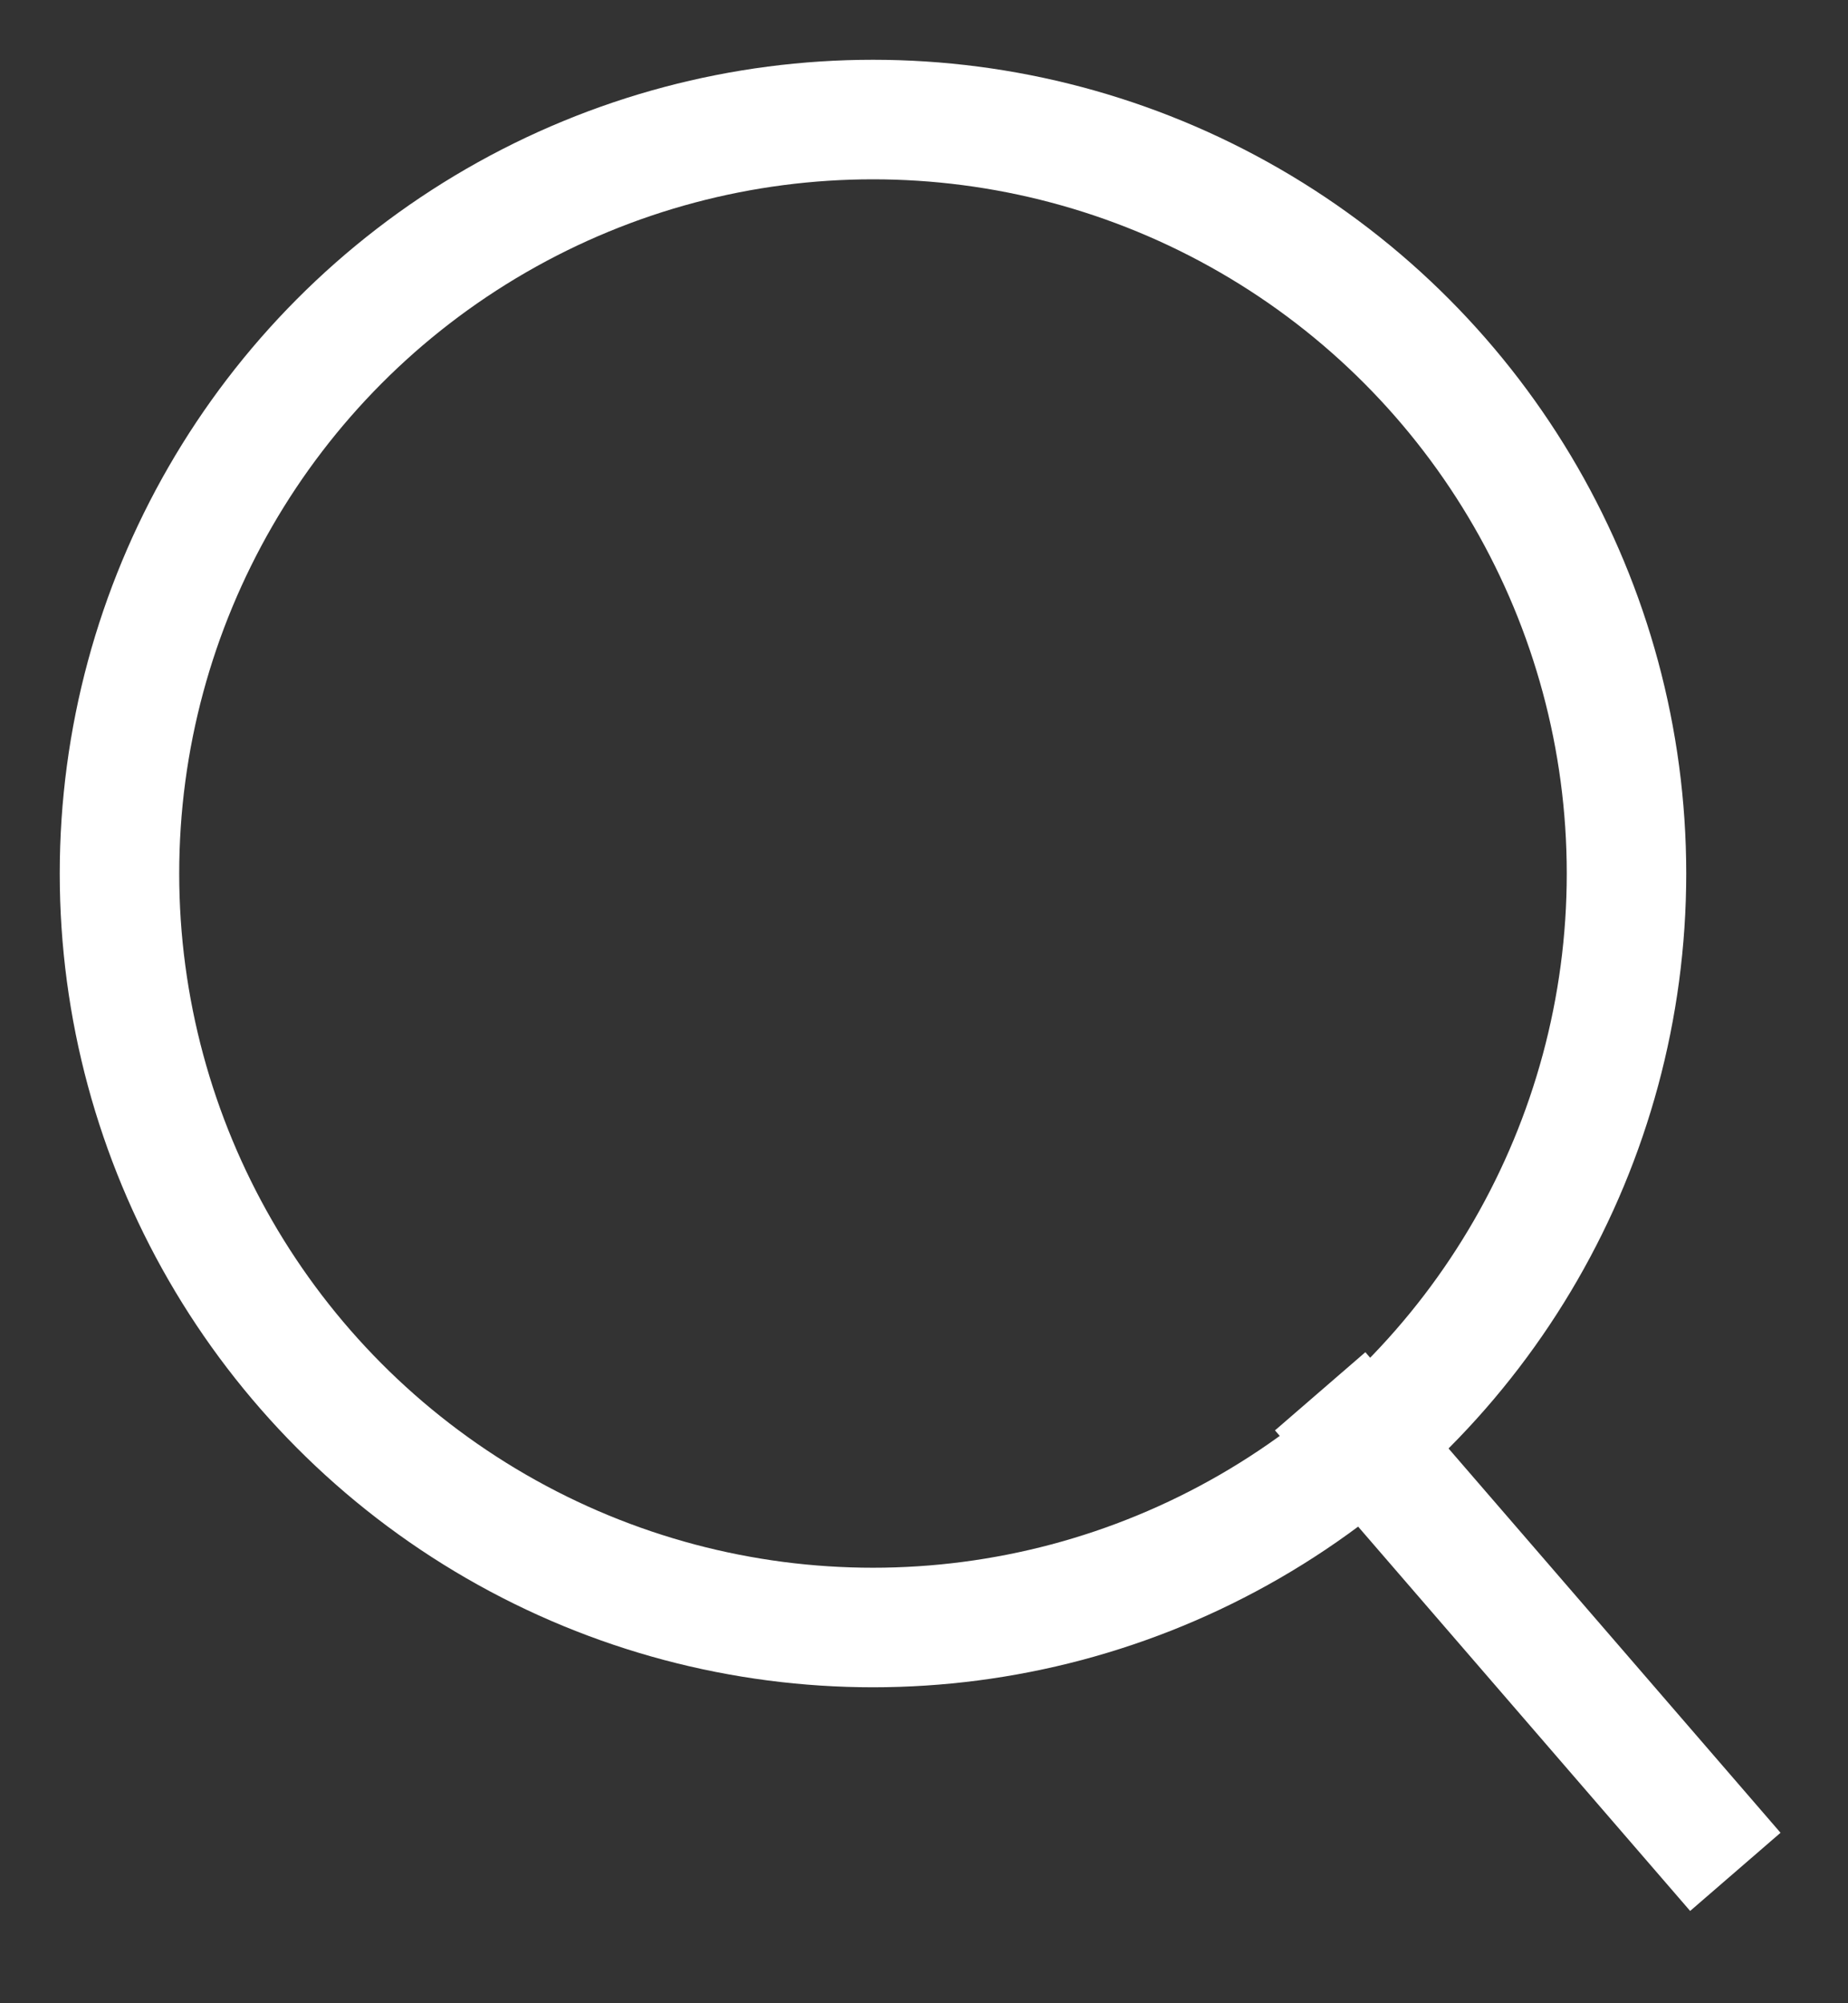 <?xml version="1.0" encoding="utf-8"?>
<!-- Generator: Adobe Illustrator 16.0.0, SVG Export Plug-In . SVG Version: 6.00 Build 0)  -->
<!DOCTYPE svg PUBLIC "-//W3C//DTD SVG 1.1//EN" "http://www.w3.org/Graphics/SVG/1.1/DTD/svg11.dtd">
<svg version="1.1" xmlns="http://www.w3.org/2000/svg" xmlns:xlink="http://www.w3.org/1999/xlink" x="0px" y="0px" width="15.468px" height="16.757px" viewBox="0 0 15.468 16.757" enable-background="new 0 0 15.468 16.757" xml:space="preserve">
	<rect x="0" y="0" width="15.468" height="16.757" fill="#333333" stroke="none"/>
	<g>
		<line fill="none" stroke="#fff" stroke-miterlimit="10" x1="14.525" y1="15.658" x2="11.05" y2="11.638"/>
		<circle fill="none" stroke="#fff" stroke-miterlimit="10" cx="7.307" cy="7.307" r="6.307"/>
	</g>
</svg>
